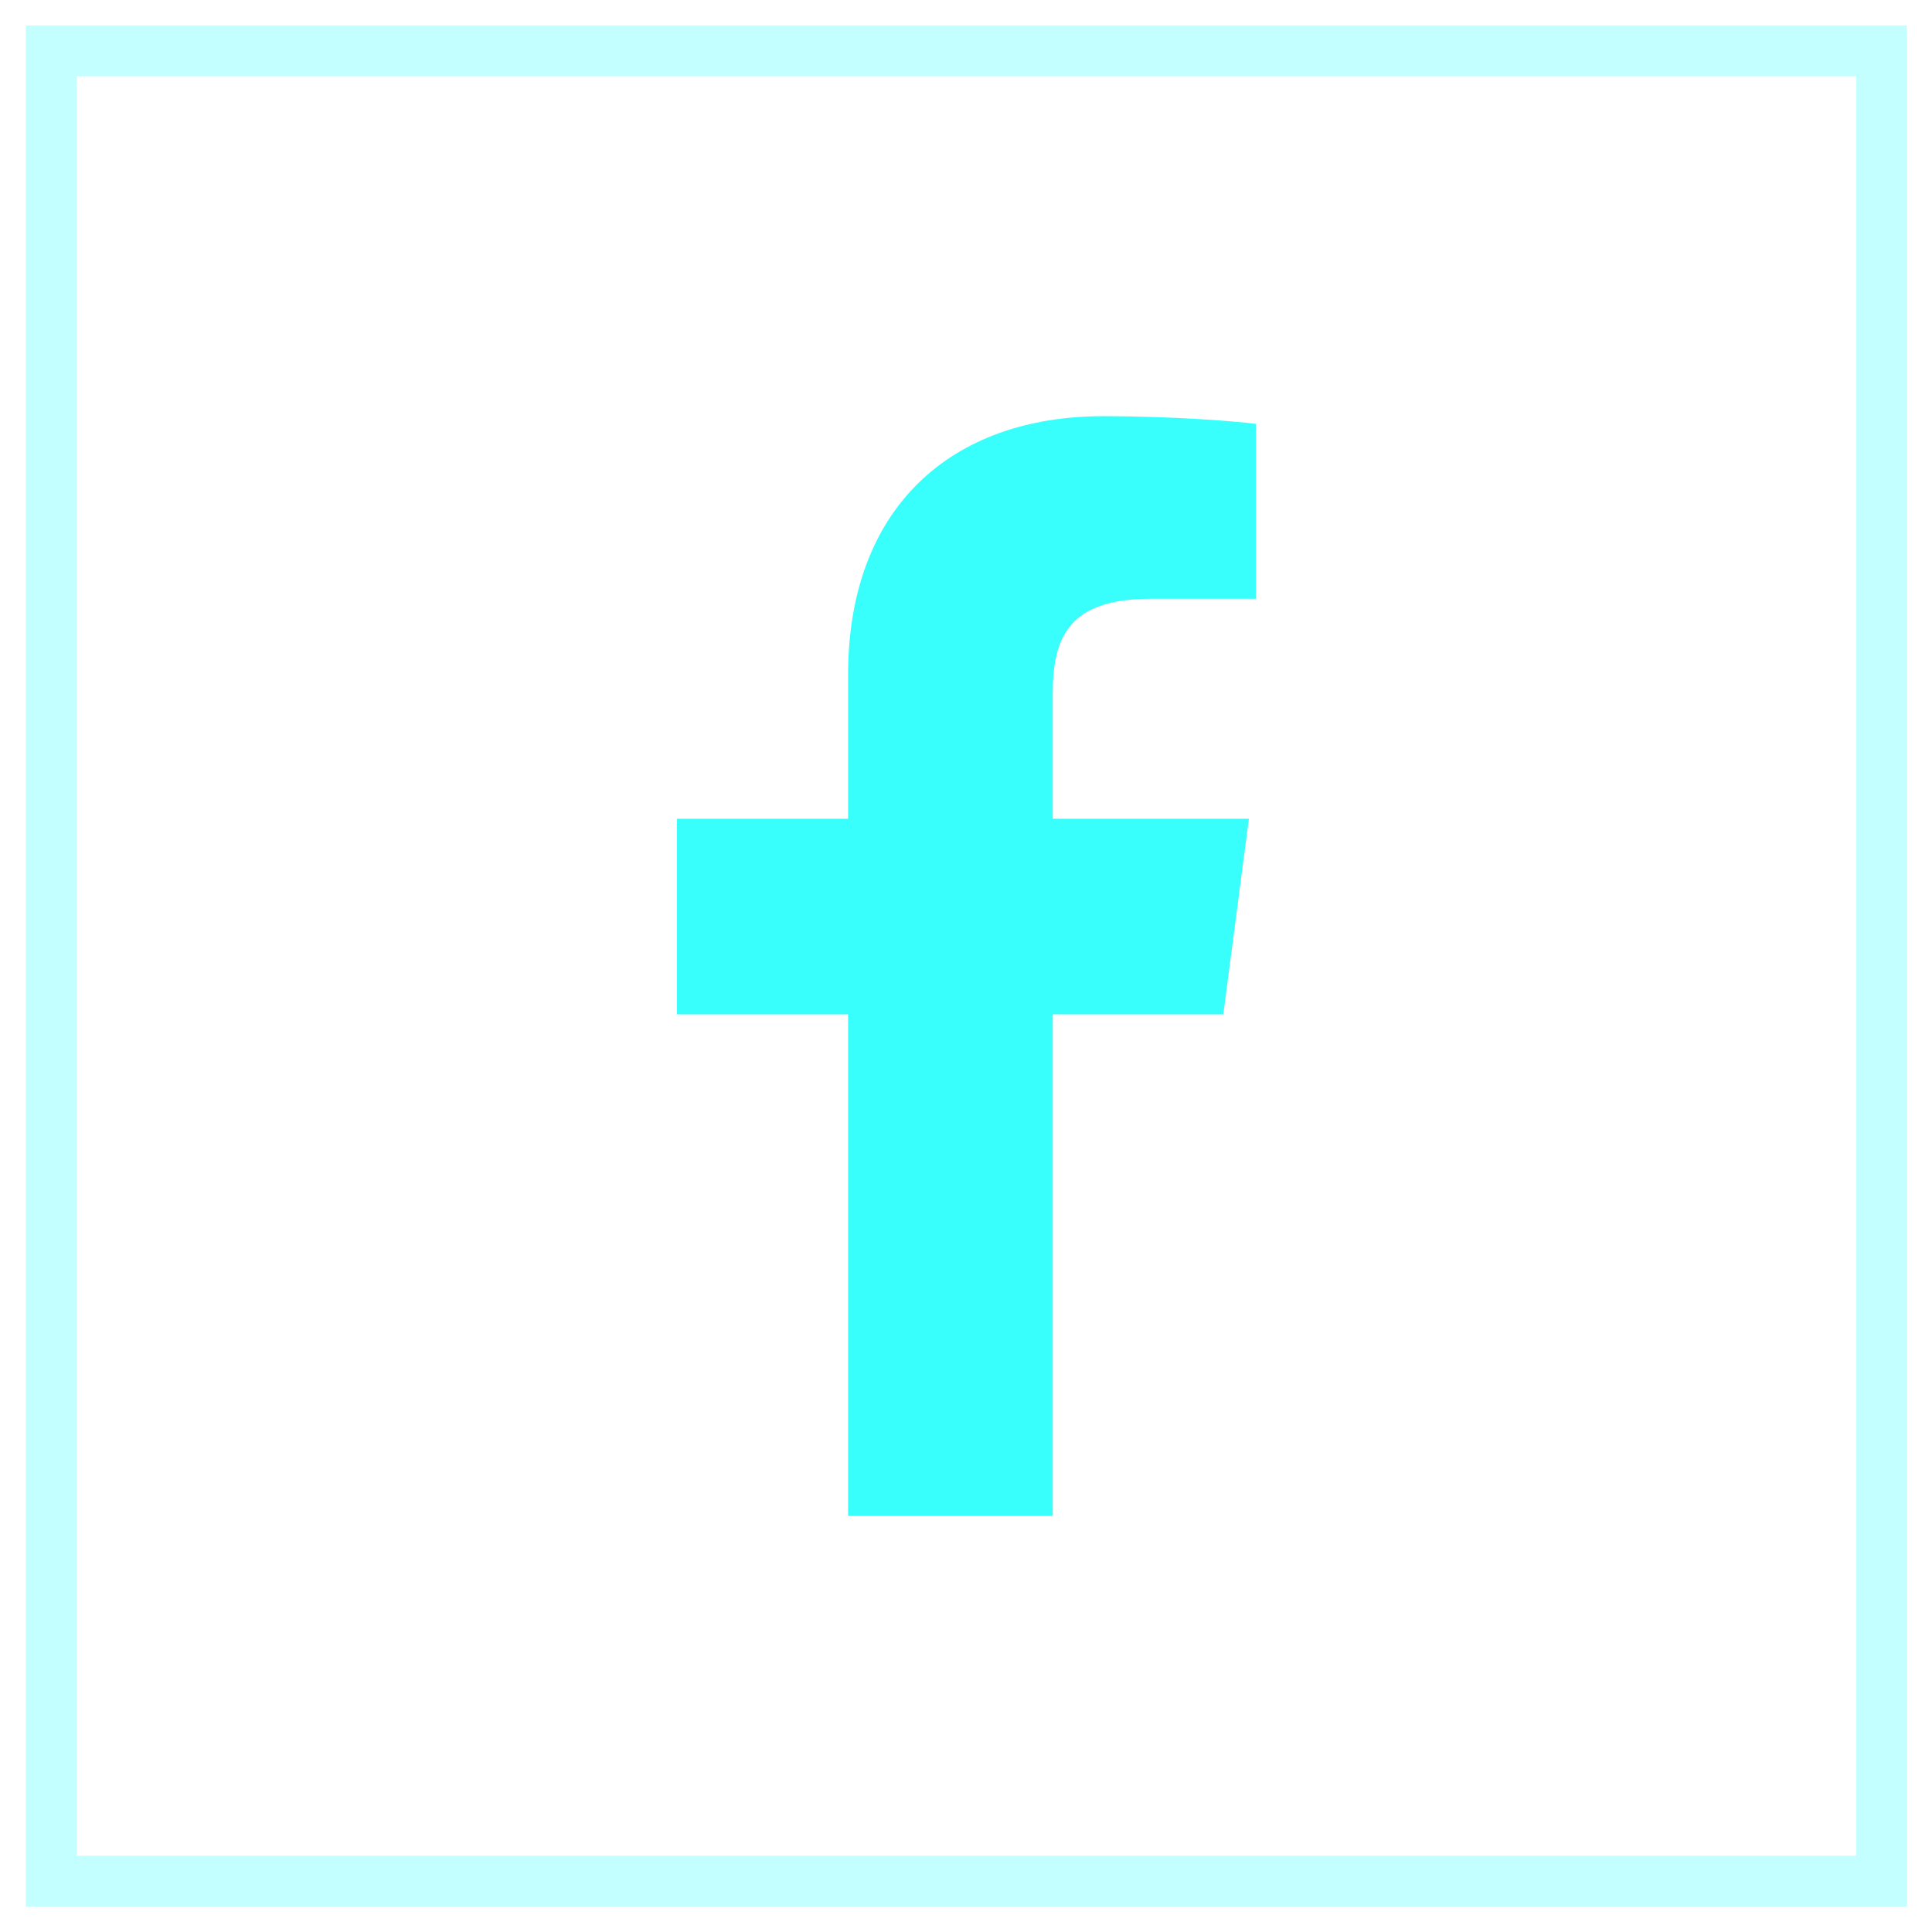 <svg width="38" height="38" viewBox="0 0 38 38" xmlns="http://www.w3.org/2000/svg">
    <g fill="none" fill-rule="evenodd">
        <path stroke="#39FFFC" opacity=".302" d="M1.008 1h36v36h-36z"/>
        <path d="M20.706 29.815V19.95h3.355l.503-3.846h-3.858v-2.455c0-1.113.312-1.872 1.931-1.872H24.7v-3.44c-.357-.047-1.581-.151-3.006-.151-2.976 0-5.013 1.792-5.013 5.082v2.836h-3.366v3.846h3.366v9.866h4.025z" fill="#39FFFC"/>
    </g>
</svg>
